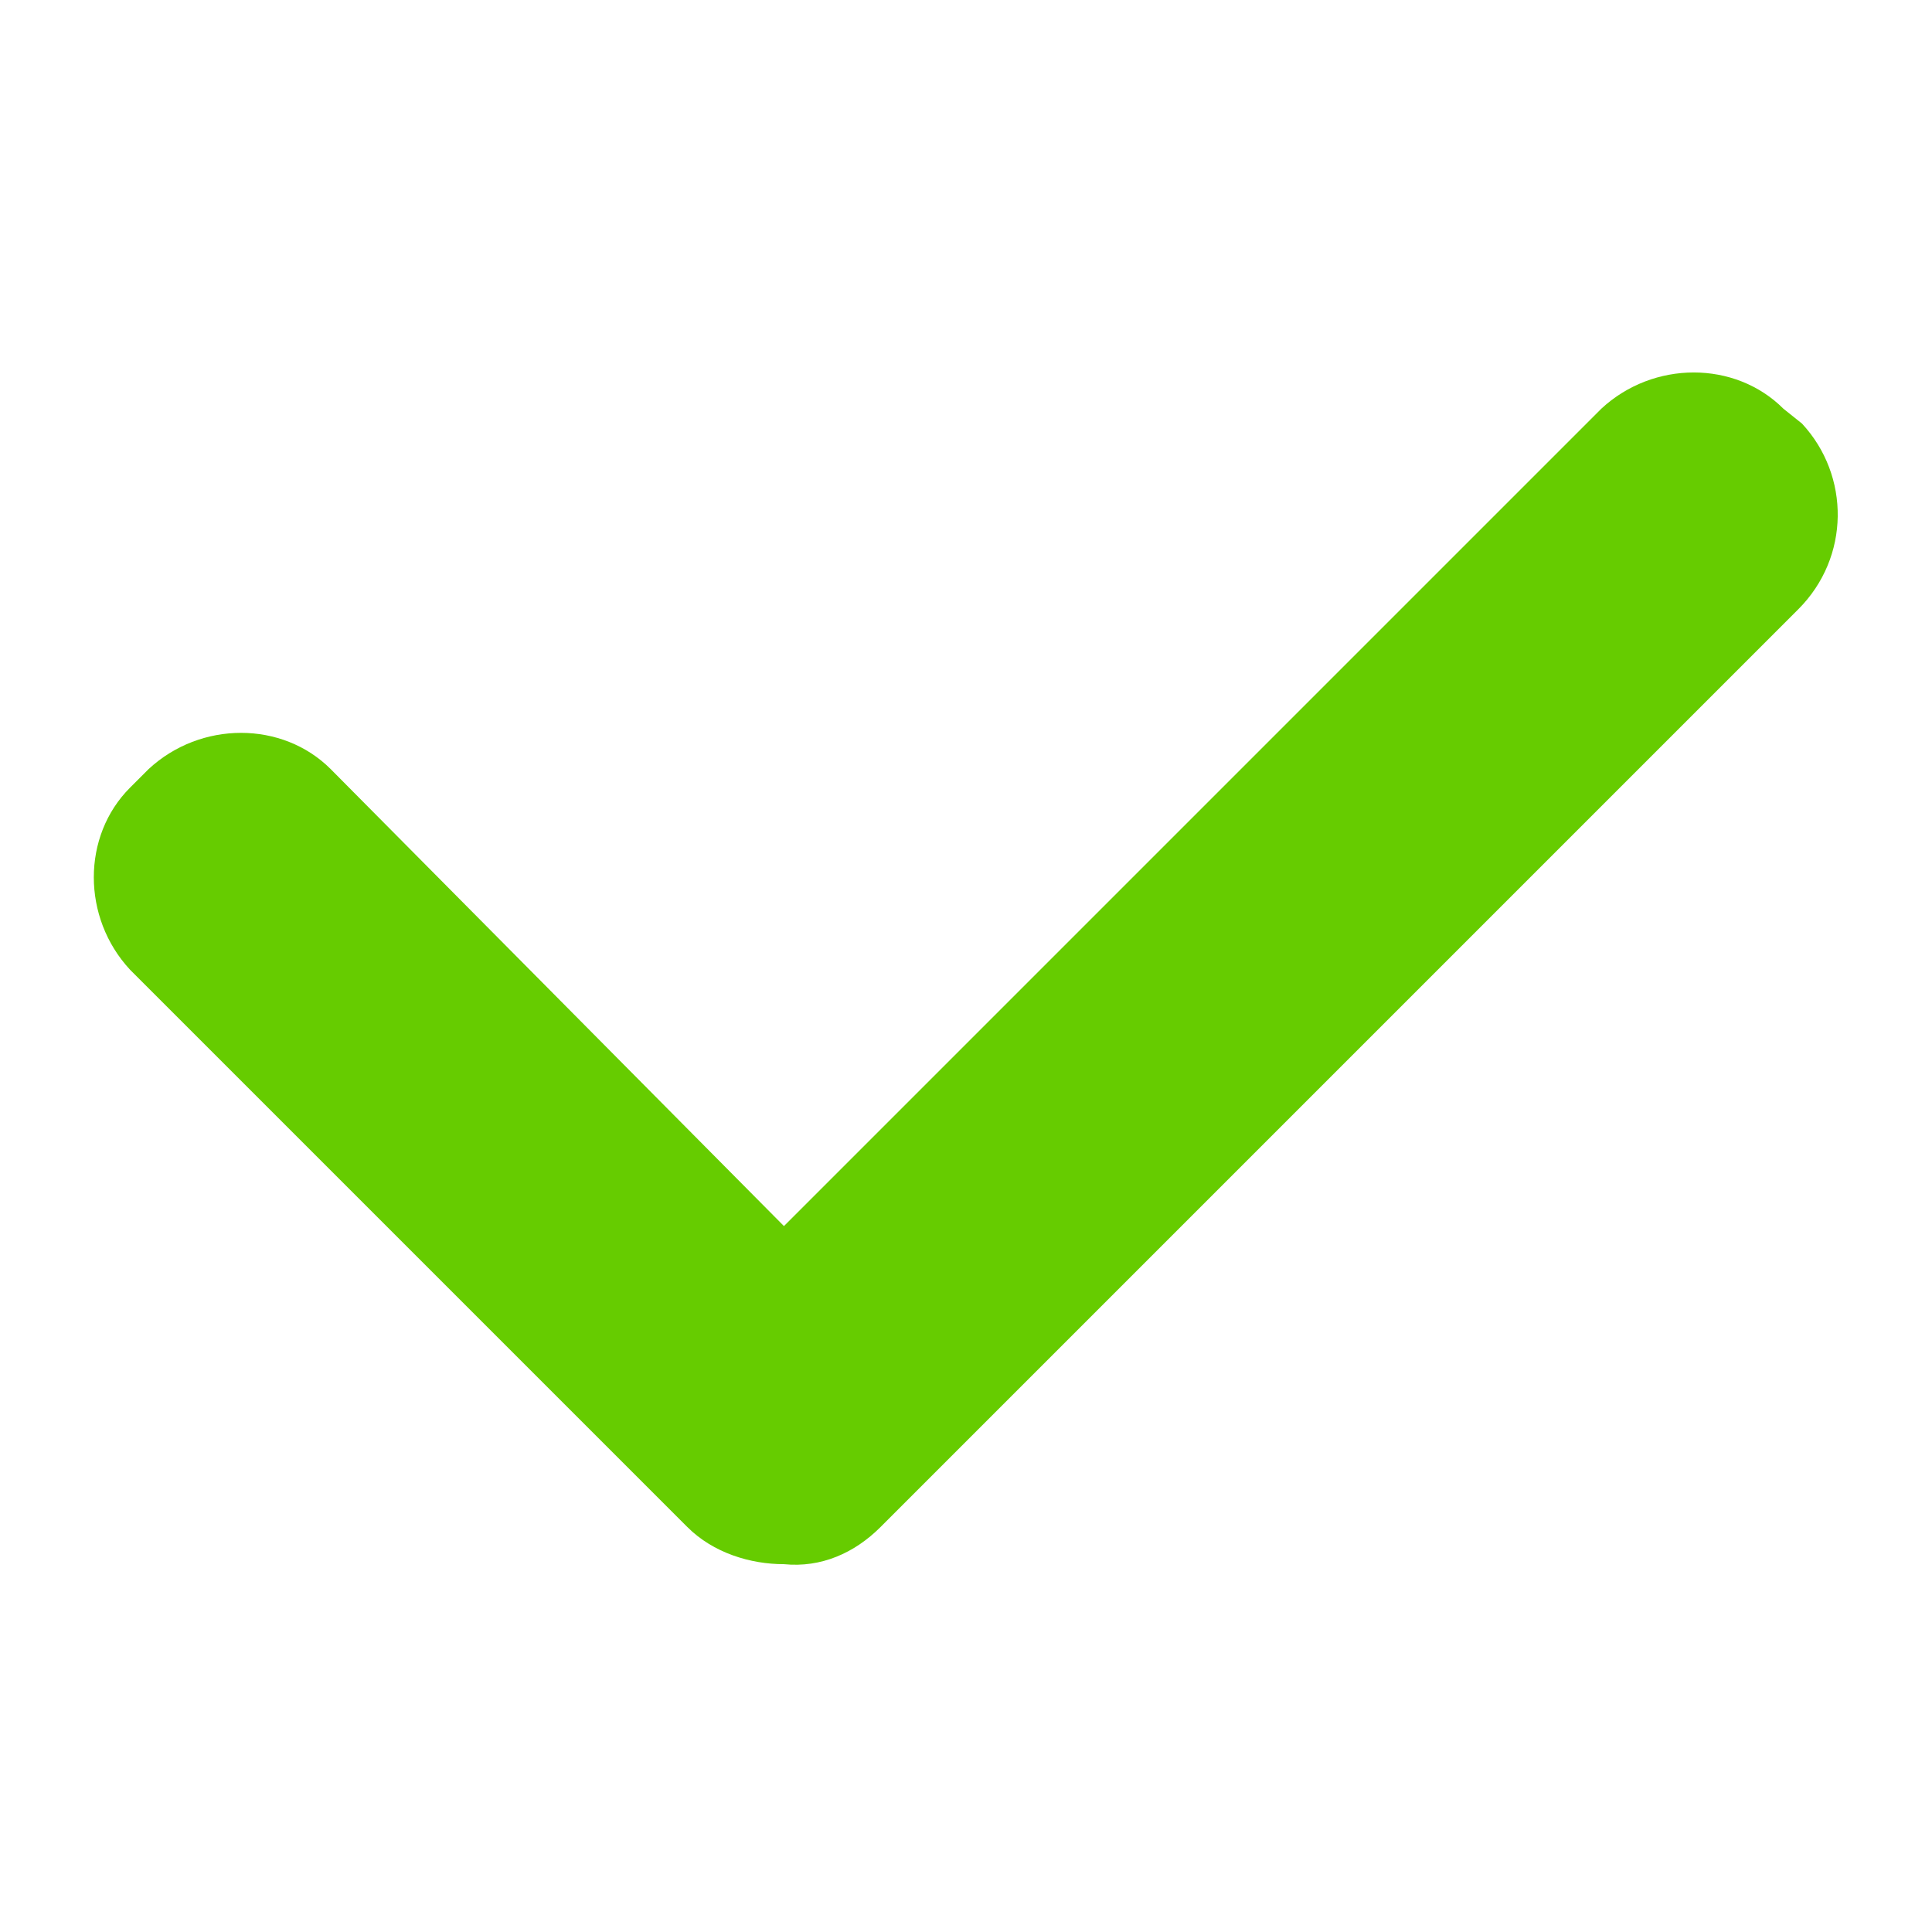 <?xml version="1.0" encoding="utf-8"?>
<!-- Generator: Adobe Illustrator 21.0.2, SVG Export Plug-In . SVG Version: 6.00 Build 0)  -->
<svg version="1.1" id="Layer_1" xmlns="http://www.w3.org/2000/svg" xmlns:xlink="http://www.w3.org/1999/xlink" x="0px" y="0px"
	 viewBox="0 0 52 52" style="enable-background:new 0 0 52 52;" xml:space="preserve">
<style type="text/css">
	.st0{fill:#66CC00;}
</style>
<path class="st0" d="M48.5,11.4L48,11c-1.3-1.3-3.5-1.3-4.9,0l-22,22L8.9,20.7c-1.3-1.3-3.5-1.3-4.9,0l-0.5,0.5
	c-1.3,1.3-1.3,3.5,0,4.9l15,15c0.7,0.7,1.7,1,2.6,1c1,0.1,1.9-0.3,2.6-1l24.7-24.7C49.8,15,49.8,12.8,48.5,11.4z"/>
</svg>
